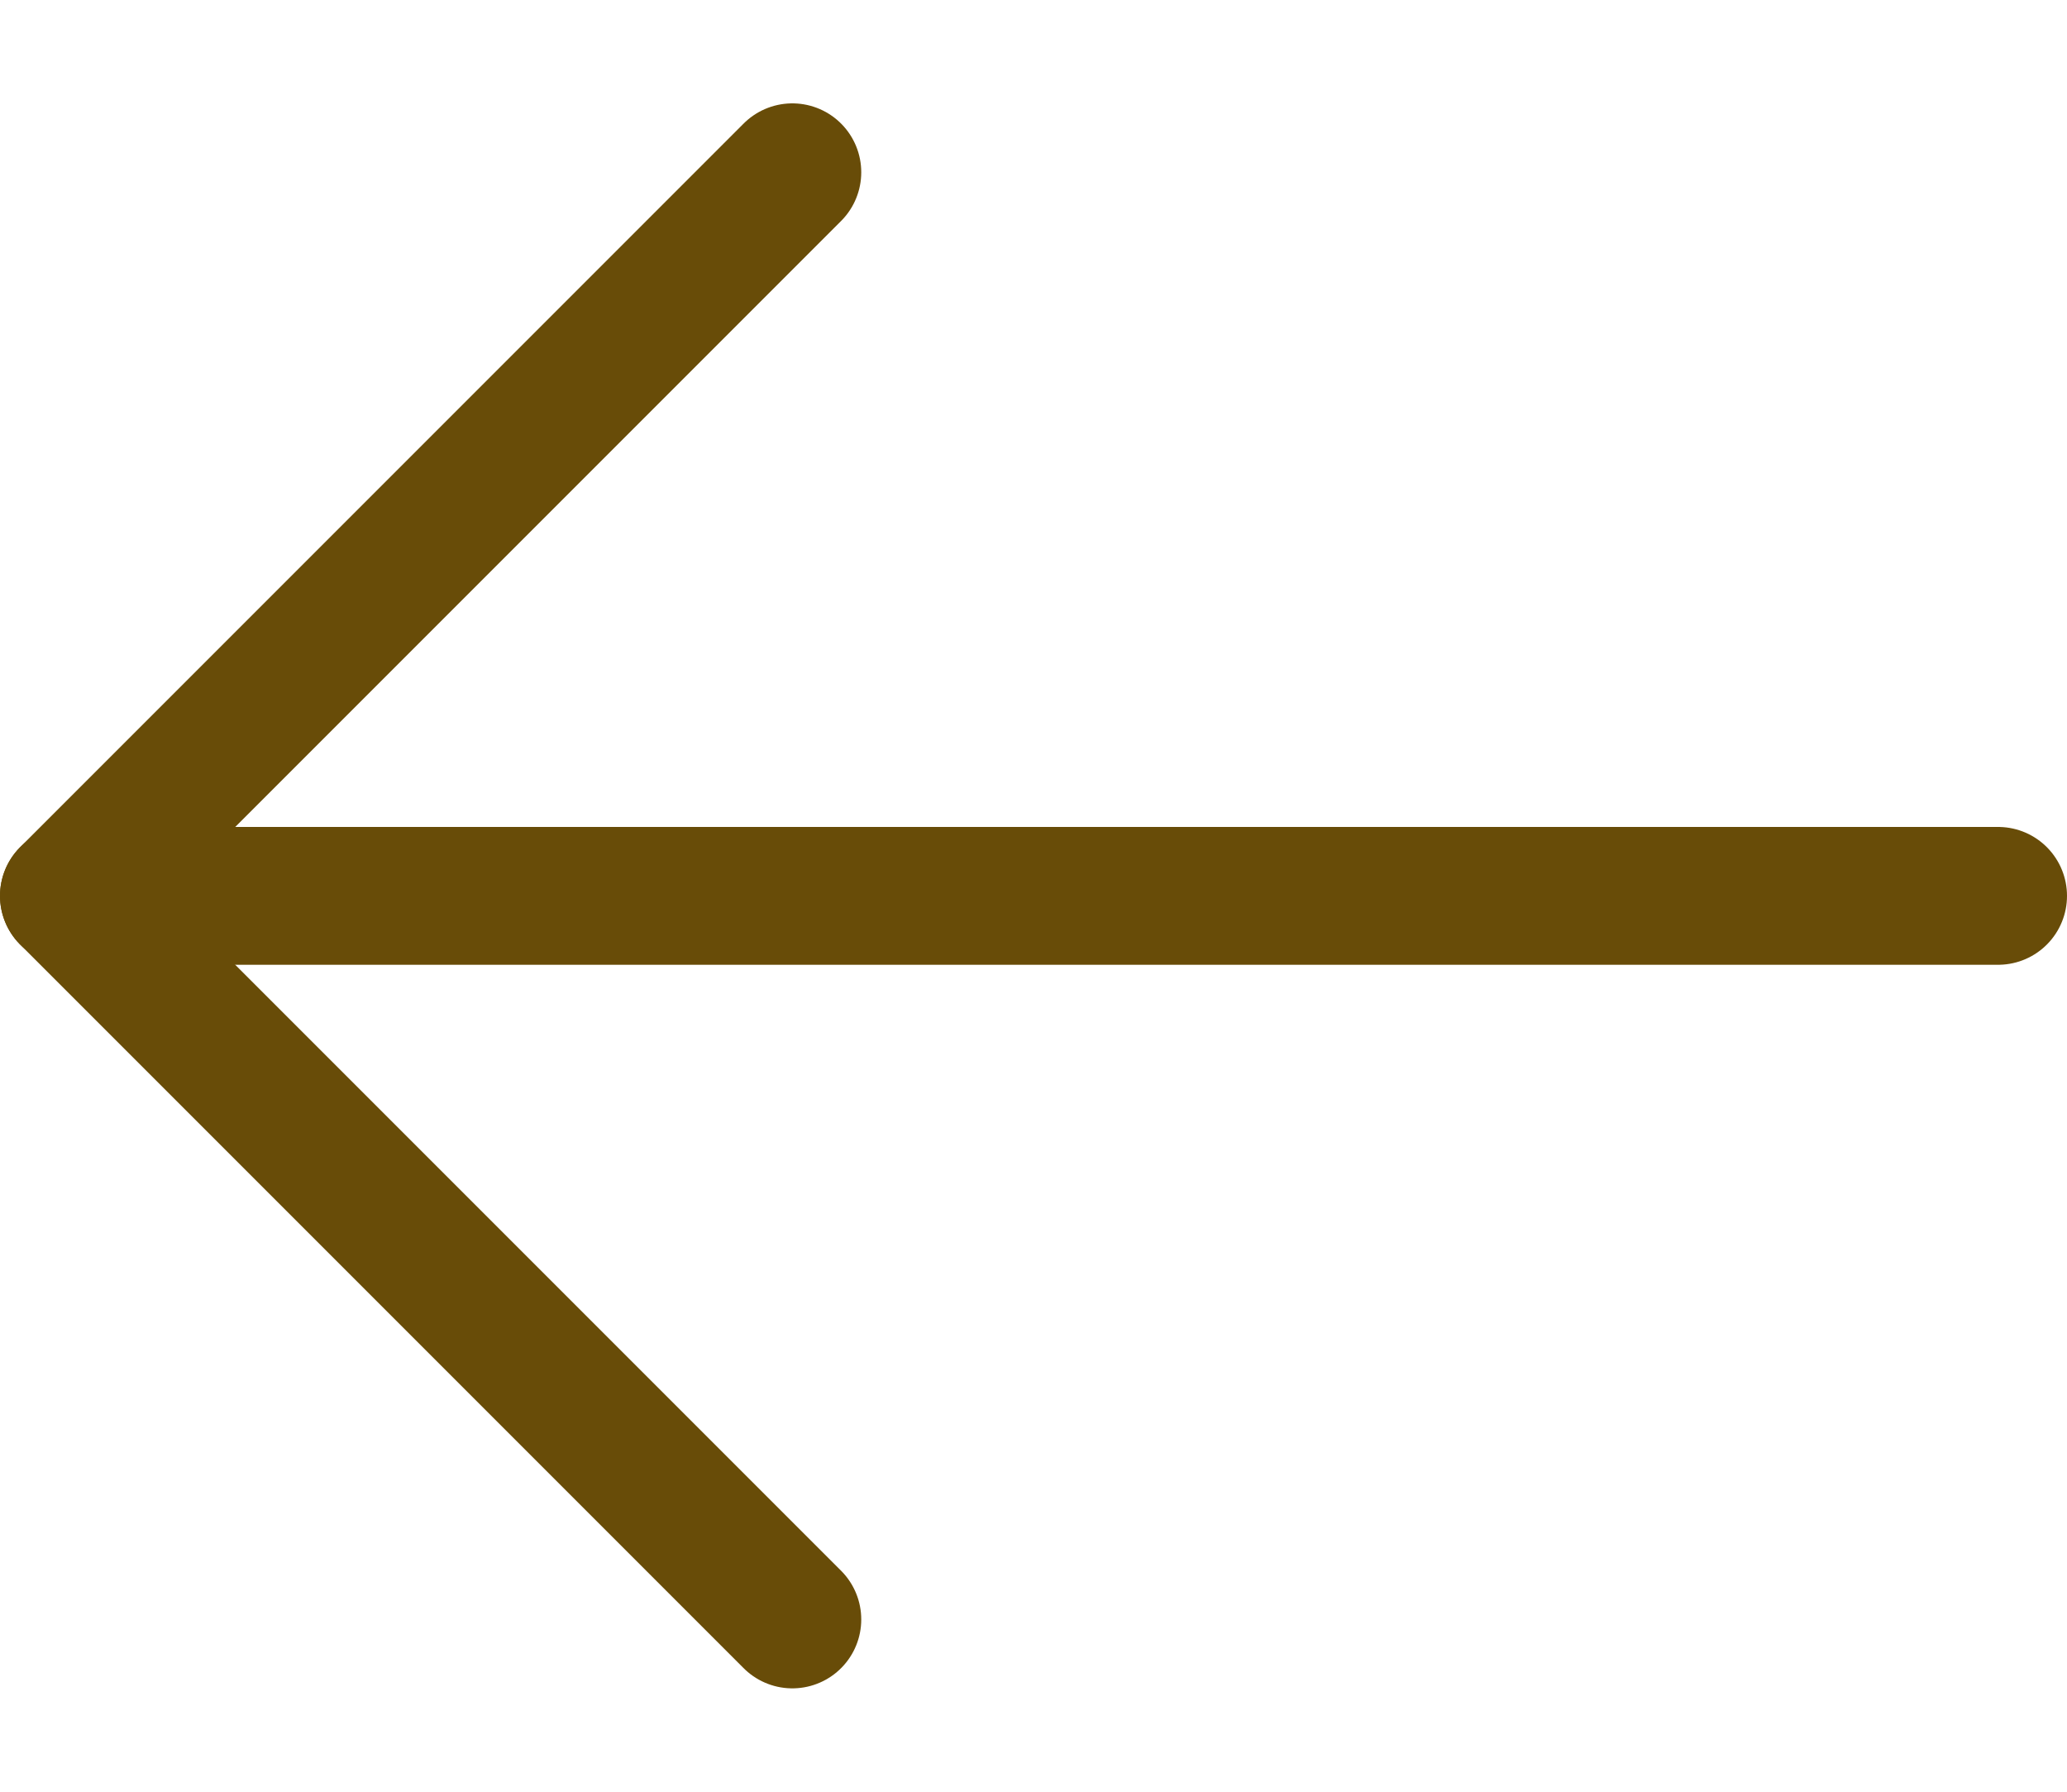 <svg width="15" height="13" viewBox="0 0 15 13" fill="none" xmlns="http://www.w3.org/2000/svg">
<path d="M14.5 6.5L0.5 6.5" stroke="#684C08" stroke-linecap="round" stroke-linejoin="round"/>
<path d="M5.75 1.25L0.5 6.5L5.75 11.75" stroke="#684C08" stroke-linecap="round" stroke-linejoin="round"/>
</svg>
